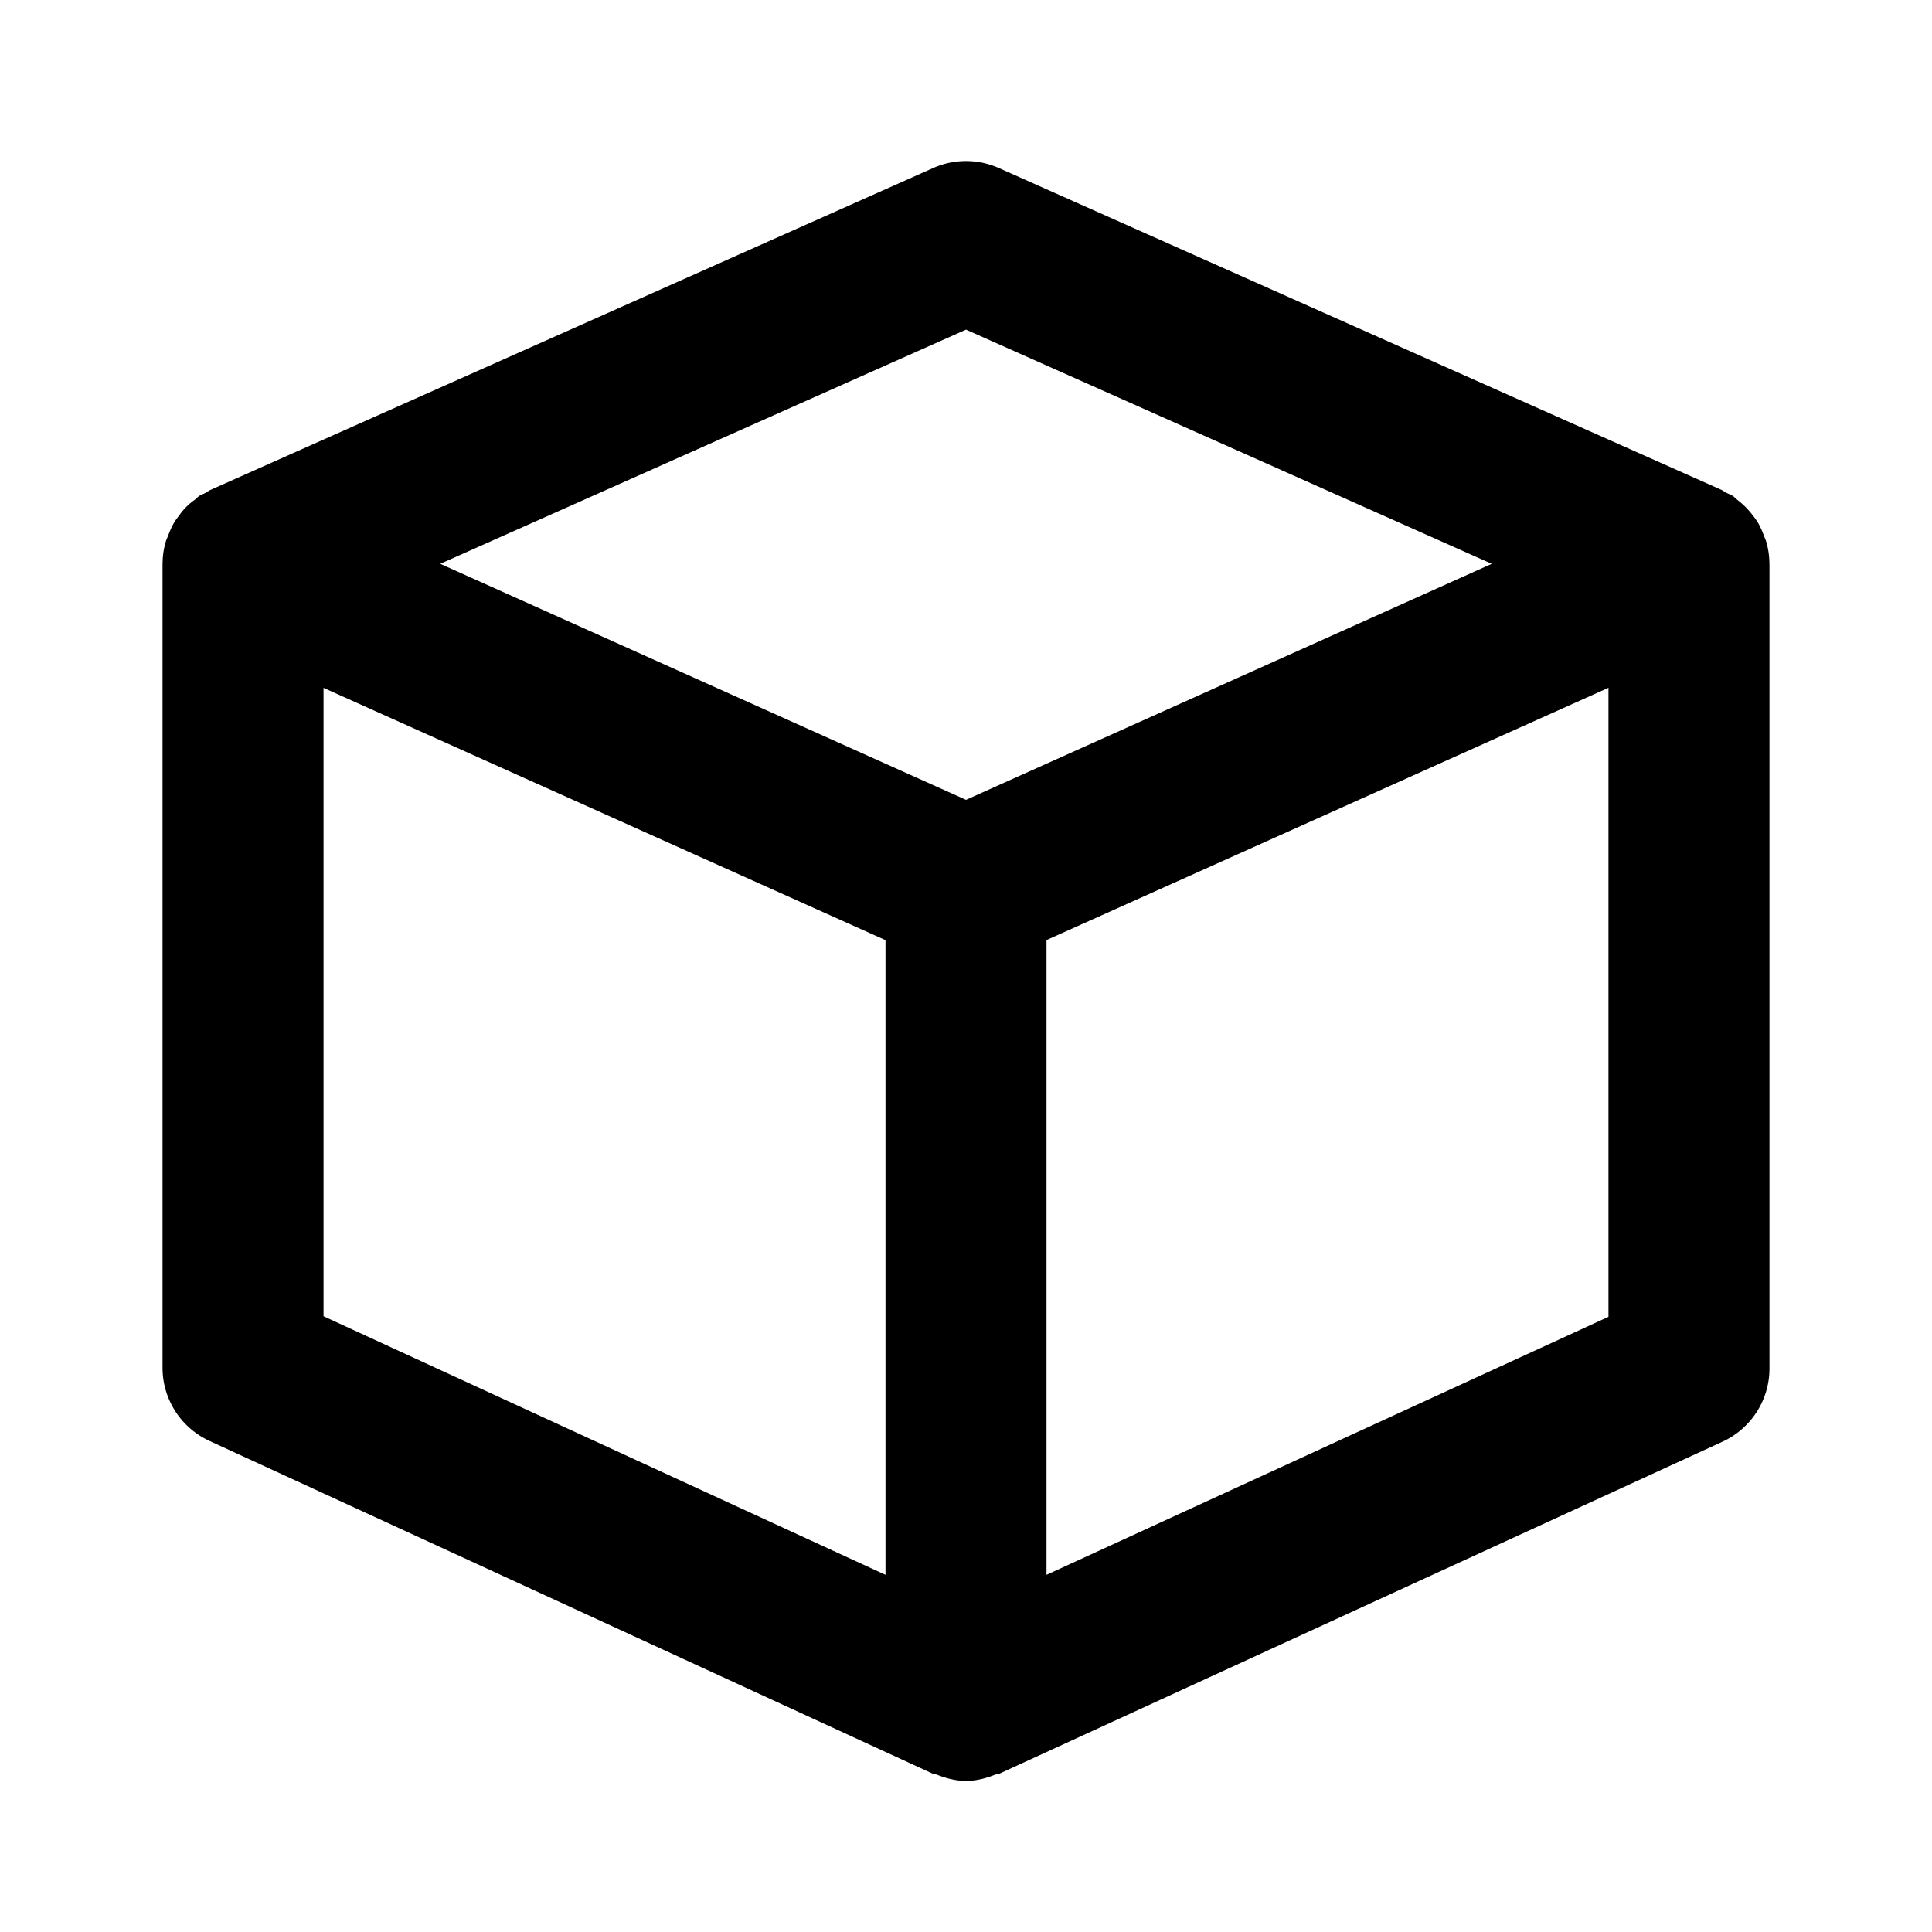 <svg xmlns="http://www.w3.org/2000/svg" width="24" height="24" viewBox="0 0 24 24"><path d="M2.019 16.991a1 1 0 0 0 .582.908l8.981 4.132c.015.007.032.004.047.011.12.048.244.081.371.081s.25-.032.368-.08c.016-.006.033-.004.049-.011l8.981-4.123c.355-.163.583-.519.583-.909V7v-.001l-.001-.006a.967.967 0 0 0-.039-.263c-.008-.028-.021-.053-.031-.08a1.047 1.047 0 0 0-.075-.163 1.035 1.035 0 0 0-.06-.083.98.98 0 0 0-.191-.193c-.021-.017-.037-.036-.06-.051-.026-.018-.057-.026-.084-.041-.019-.009-.032-.023-.052-.032l-8.981-4a1.003 1.003 0 0 0-.814 0l-8.981 4c-.02.009-.035.023-.053.033-.028.015-.057.024-.083.04-.022.015-.039.034-.06.051a.779.779 0 0 0-.191.193 1.035 1.035 0 0 0-.06.083c-.03.052-.054.107-.075.163-.01.028-.024.052-.031.08a.93.93 0 0 0-.039.263l-.001.006V16.991zm2-8.446L11 11.679v7.884l-6.981-3.212V8.545zm15.962 7.813L13 19.563v-7.885l6.981-3.134v7.814zM12 4.095l6.531 2.909-3.604 1.618L12 9.936 9.073 8.622 5.469 7.004 12 4.095z"/></svg>